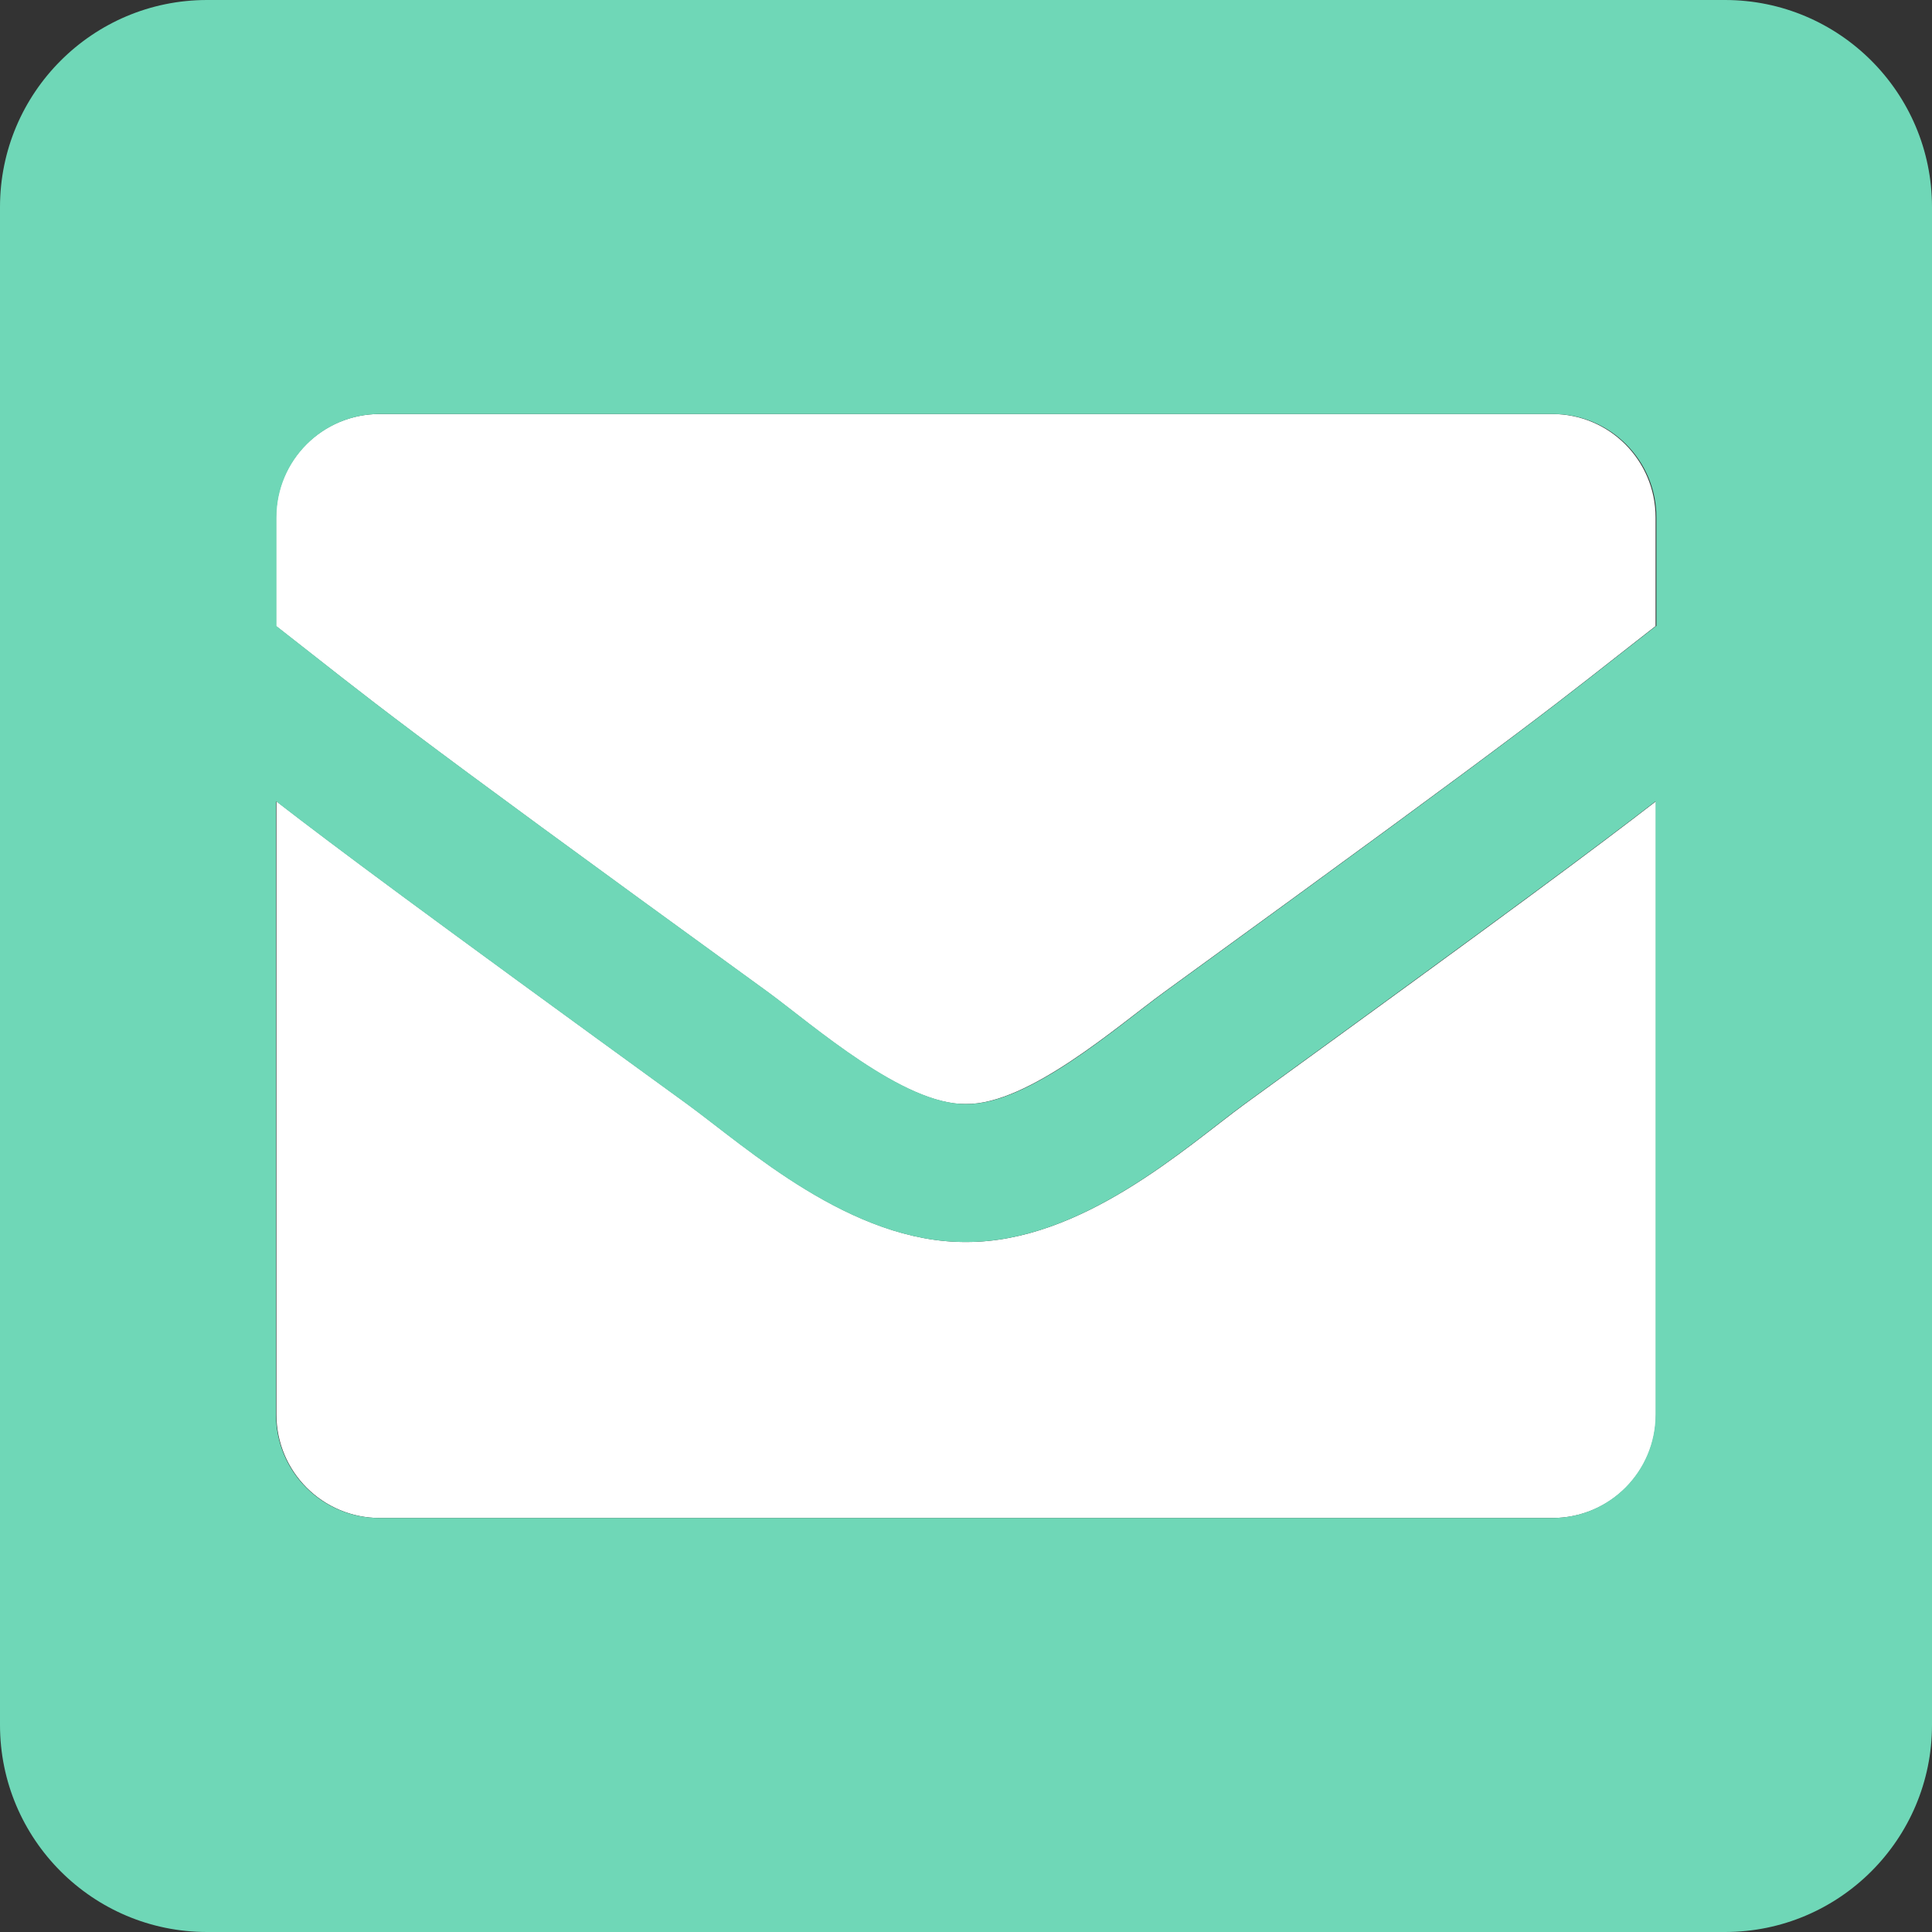 <?xml version="1.0" encoding="UTF-8"?><svg id="Layer_1" xmlns="http://www.w3.org/2000/svg" viewBox="0 0 91.84 91.84"><rect x="0" y="0" width="91.84" height="91.84" fill="#333333" stroke="none"/><path d="M73.8,72.16c2.72,0,4.92-2.2,4.92-4.92v-29.15c-2.86,2.21-6.83,5.17-19.53,14.38-2.8,2.05-7.76,6.59-13.26,6.57-5.47,.03-10.36-4.44-13.26-6.56-12.7-9.22-16.67-12.18-19.53-14.39v29.15c0,2.72,2.2,4.92,4.92,4.92h55.76Z" style="fill:#fff;"/><path d="M73.8,19.68H18.04c-2.72,0-4.92,2.2-4.92,4.92v5.16c4.99,3.89,4.8,3.92,23.39,17.41,2.15,1.58,6.43,5.36,9.4,5.31,2.97,.04,7.25-3.74,9.4-5.3,18.59-13.5,18.4-13.53,23.39-17.42v-5.16c0-2.72-2.2-4.92-4.92-4.92Z" style="fill:#fff;"/><path d="M82,0H9.84C4.41,0,0,4.41,0,9.84V82c0,5.43,4.41,9.84,9.84,9.84H82c5.43,0,9.84-4.41,9.84-9.84V9.84c0-5.43-4.41-9.84-9.84-9.84ZM13.12,67.24v-29.15c2.86,2.21,6.83,5.17,19.53,14.39,2.9,2.12,7.79,6.59,13.26,6.56,5.51,.03,10.46-4.52,13.26-6.57,12.7-9.22,16.67-12.17,19.53-14.38v29.15c0,2.72-2.2,4.92-4.92,4.92H18.04c-2.72,0-4.92-2.2-4.92-4.92ZM78.72,29.76c-5,3.89-4.8,3.92-23.39,17.42-2.15,1.56-6.43,5.35-9.4,5.3-2.97,.04-7.25-3.73-9.4-5.31-18.59-13.49-18.41-13.52-23.39-17.41v-5.16c0-2.72,2.2-4.92,4.92-4.92h55.76c2.72,0,4.92,2.2,4.92,4.92v5.16Z" style="fill:#6fd7b7;"/></svg>